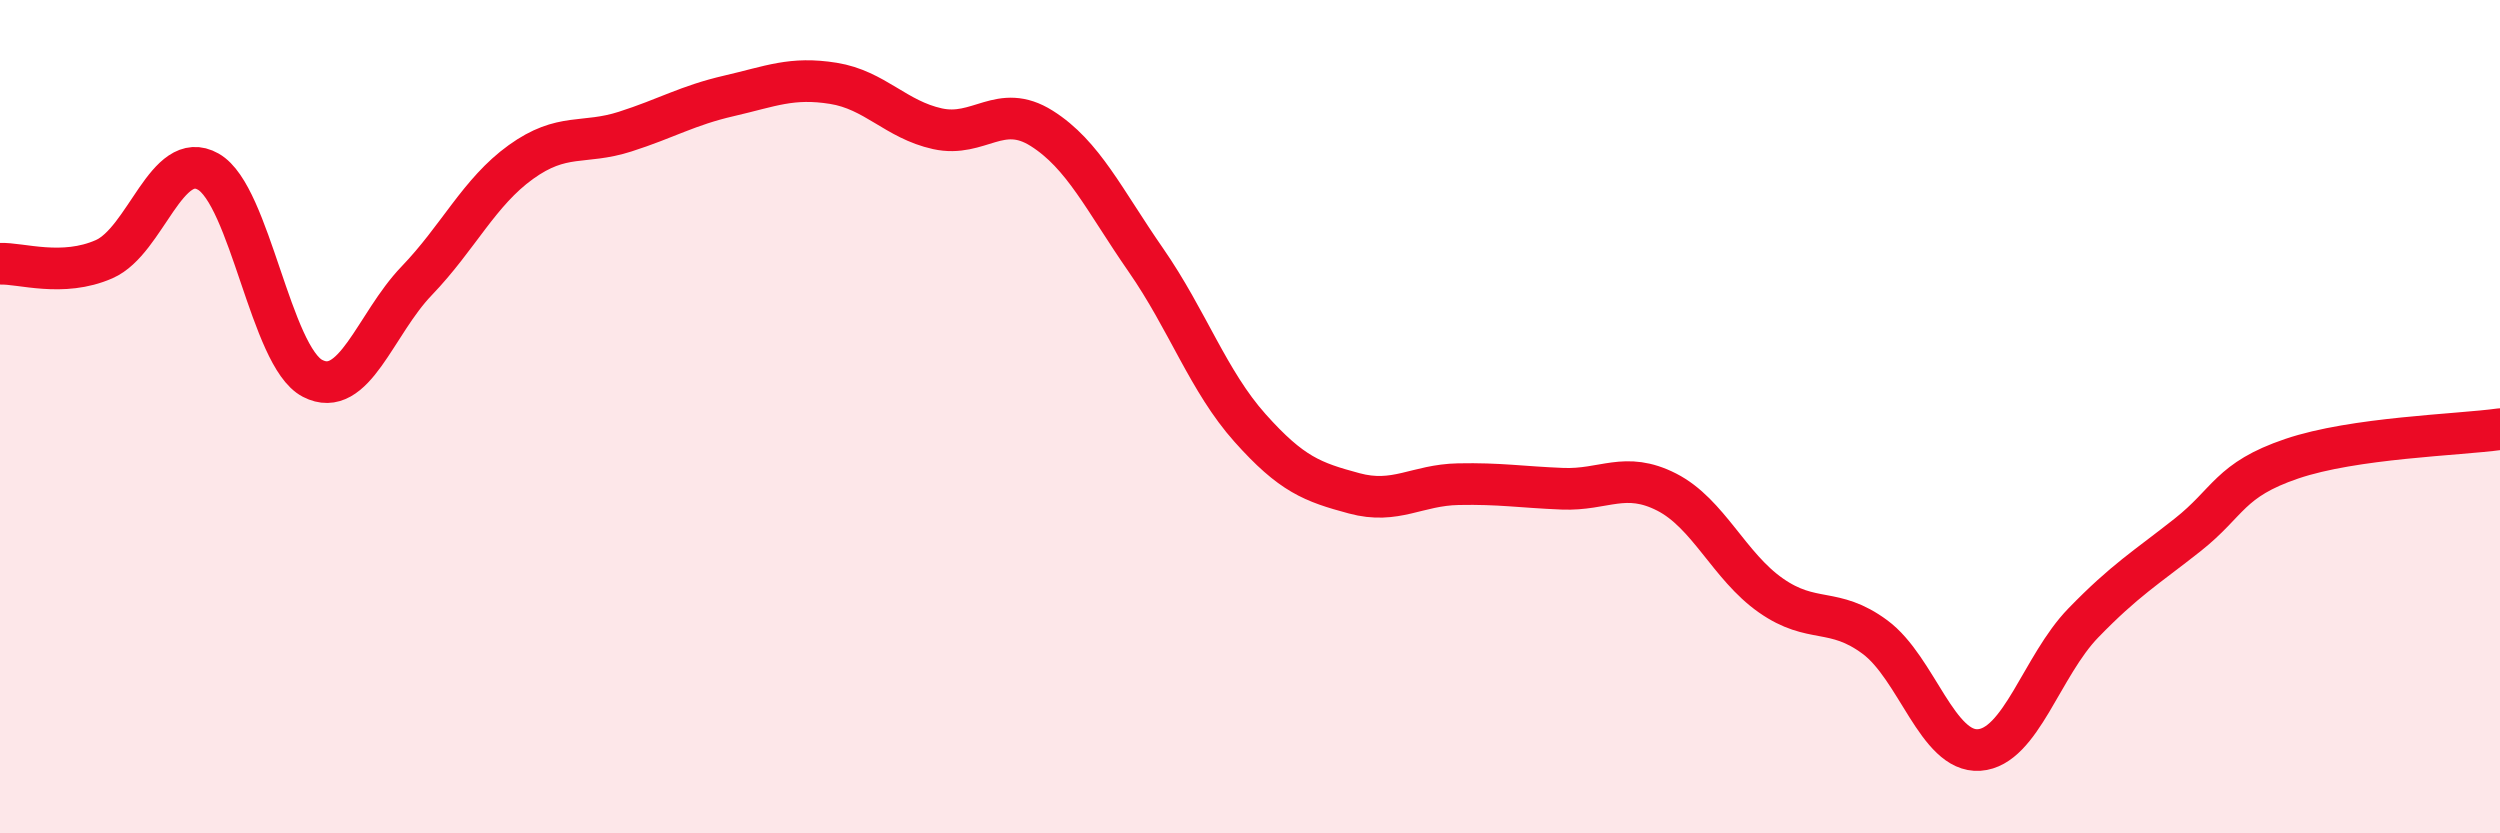 
    <svg width="60" height="20" viewBox="0 0 60 20" xmlns="http://www.w3.org/2000/svg">
      <path
        d="M 0,6.33 C 0.5,6.31 1.5,6.66 2.5,6.22 C 3.5,5.78 4,3.55 5,4.12 C 6,4.69 6.5,8.56 7.5,9.08 C 8.5,9.6 9,7.78 10,6.74 C 11,5.7 11.5,4.61 12.5,3.89 C 13.5,3.17 14,3.48 15,3.16 C 16,2.84 16.5,2.53 17.5,2.3 C 18.5,2.07 19,1.84 20,2 C 21,2.16 21.5,2.87 22.5,3.09 C 23.5,3.31 24,2.45 25,3.08 C 26,3.71 26.5,4.8 27.5,6.24 C 28.5,7.68 29,9.15 30,10.27 C 31,11.39 31.5,11.57 32.5,11.84 C 33.5,12.11 34,11.64 35,11.62 C 36,11.6 36.5,11.69 37.5,11.73 C 38.5,11.77 39,11.3 40,11.81 C 41,12.32 41.5,13.59 42.5,14.29 C 43.5,14.99 44,14.55 45,15.29 C 46,16.03 46.5,18.07 47.5,18 C 48.5,17.93 49,15.98 50,14.95 C 51,13.92 51.5,13.63 52.5,12.84 C 53.5,12.05 53.5,11.52 55,11.01 C 56.5,10.5 59,10.44 60,10.3L60 20L0 20Z"
        fill="#EB0A25"
        opacity="0.1"
        stroke-linecap="round"
        stroke-linejoin="round"
      />
      <path
        d="M 0,6.33 C 0.5,6.31 1.5,6.66 2.5,6.22 C 3.5,5.78 4,3.55 5,4.12 C 6,4.69 6.5,8.56 7.5,9.08 C 8.5,9.6 9,7.78 10,6.74 C 11,5.7 11.5,4.61 12.5,3.89 C 13.5,3.17 14,3.48 15,3.16 C 16,2.84 16.5,2.53 17.5,2.3 C 18.5,2.07 19,1.84 20,2 C 21,2.16 21.5,2.87 22.5,3.09 C 23.5,3.31 24,2.45 25,3.08 C 26,3.71 26.5,4.8 27.5,6.24 C 28.5,7.68 29,9.15 30,10.27 C 31,11.39 31.5,11.57 32.5,11.84 C 33.5,12.11 34,11.64 35,11.62 C 36,11.6 36.5,11.69 37.5,11.73 C 38.5,11.77 39,11.3 40,11.81 C 41,12.32 41.5,13.59 42.5,14.29 C 43.5,14.99 44,14.55 45,15.29 C 46,16.03 46.5,18.07 47.5,18 C 48.5,17.93 49,15.98 50,14.95 C 51,13.92 51.5,13.63 52.5,12.84 C 53.5,12.05 53.5,11.52 55,11.01 C 56.5,10.5 59,10.44 60,10.3"
        stroke="#EB0A25"
        stroke-width="1"
        fill="none"
        stroke-linecap="round"
        stroke-linejoin="round"
      />
    </svg>
  